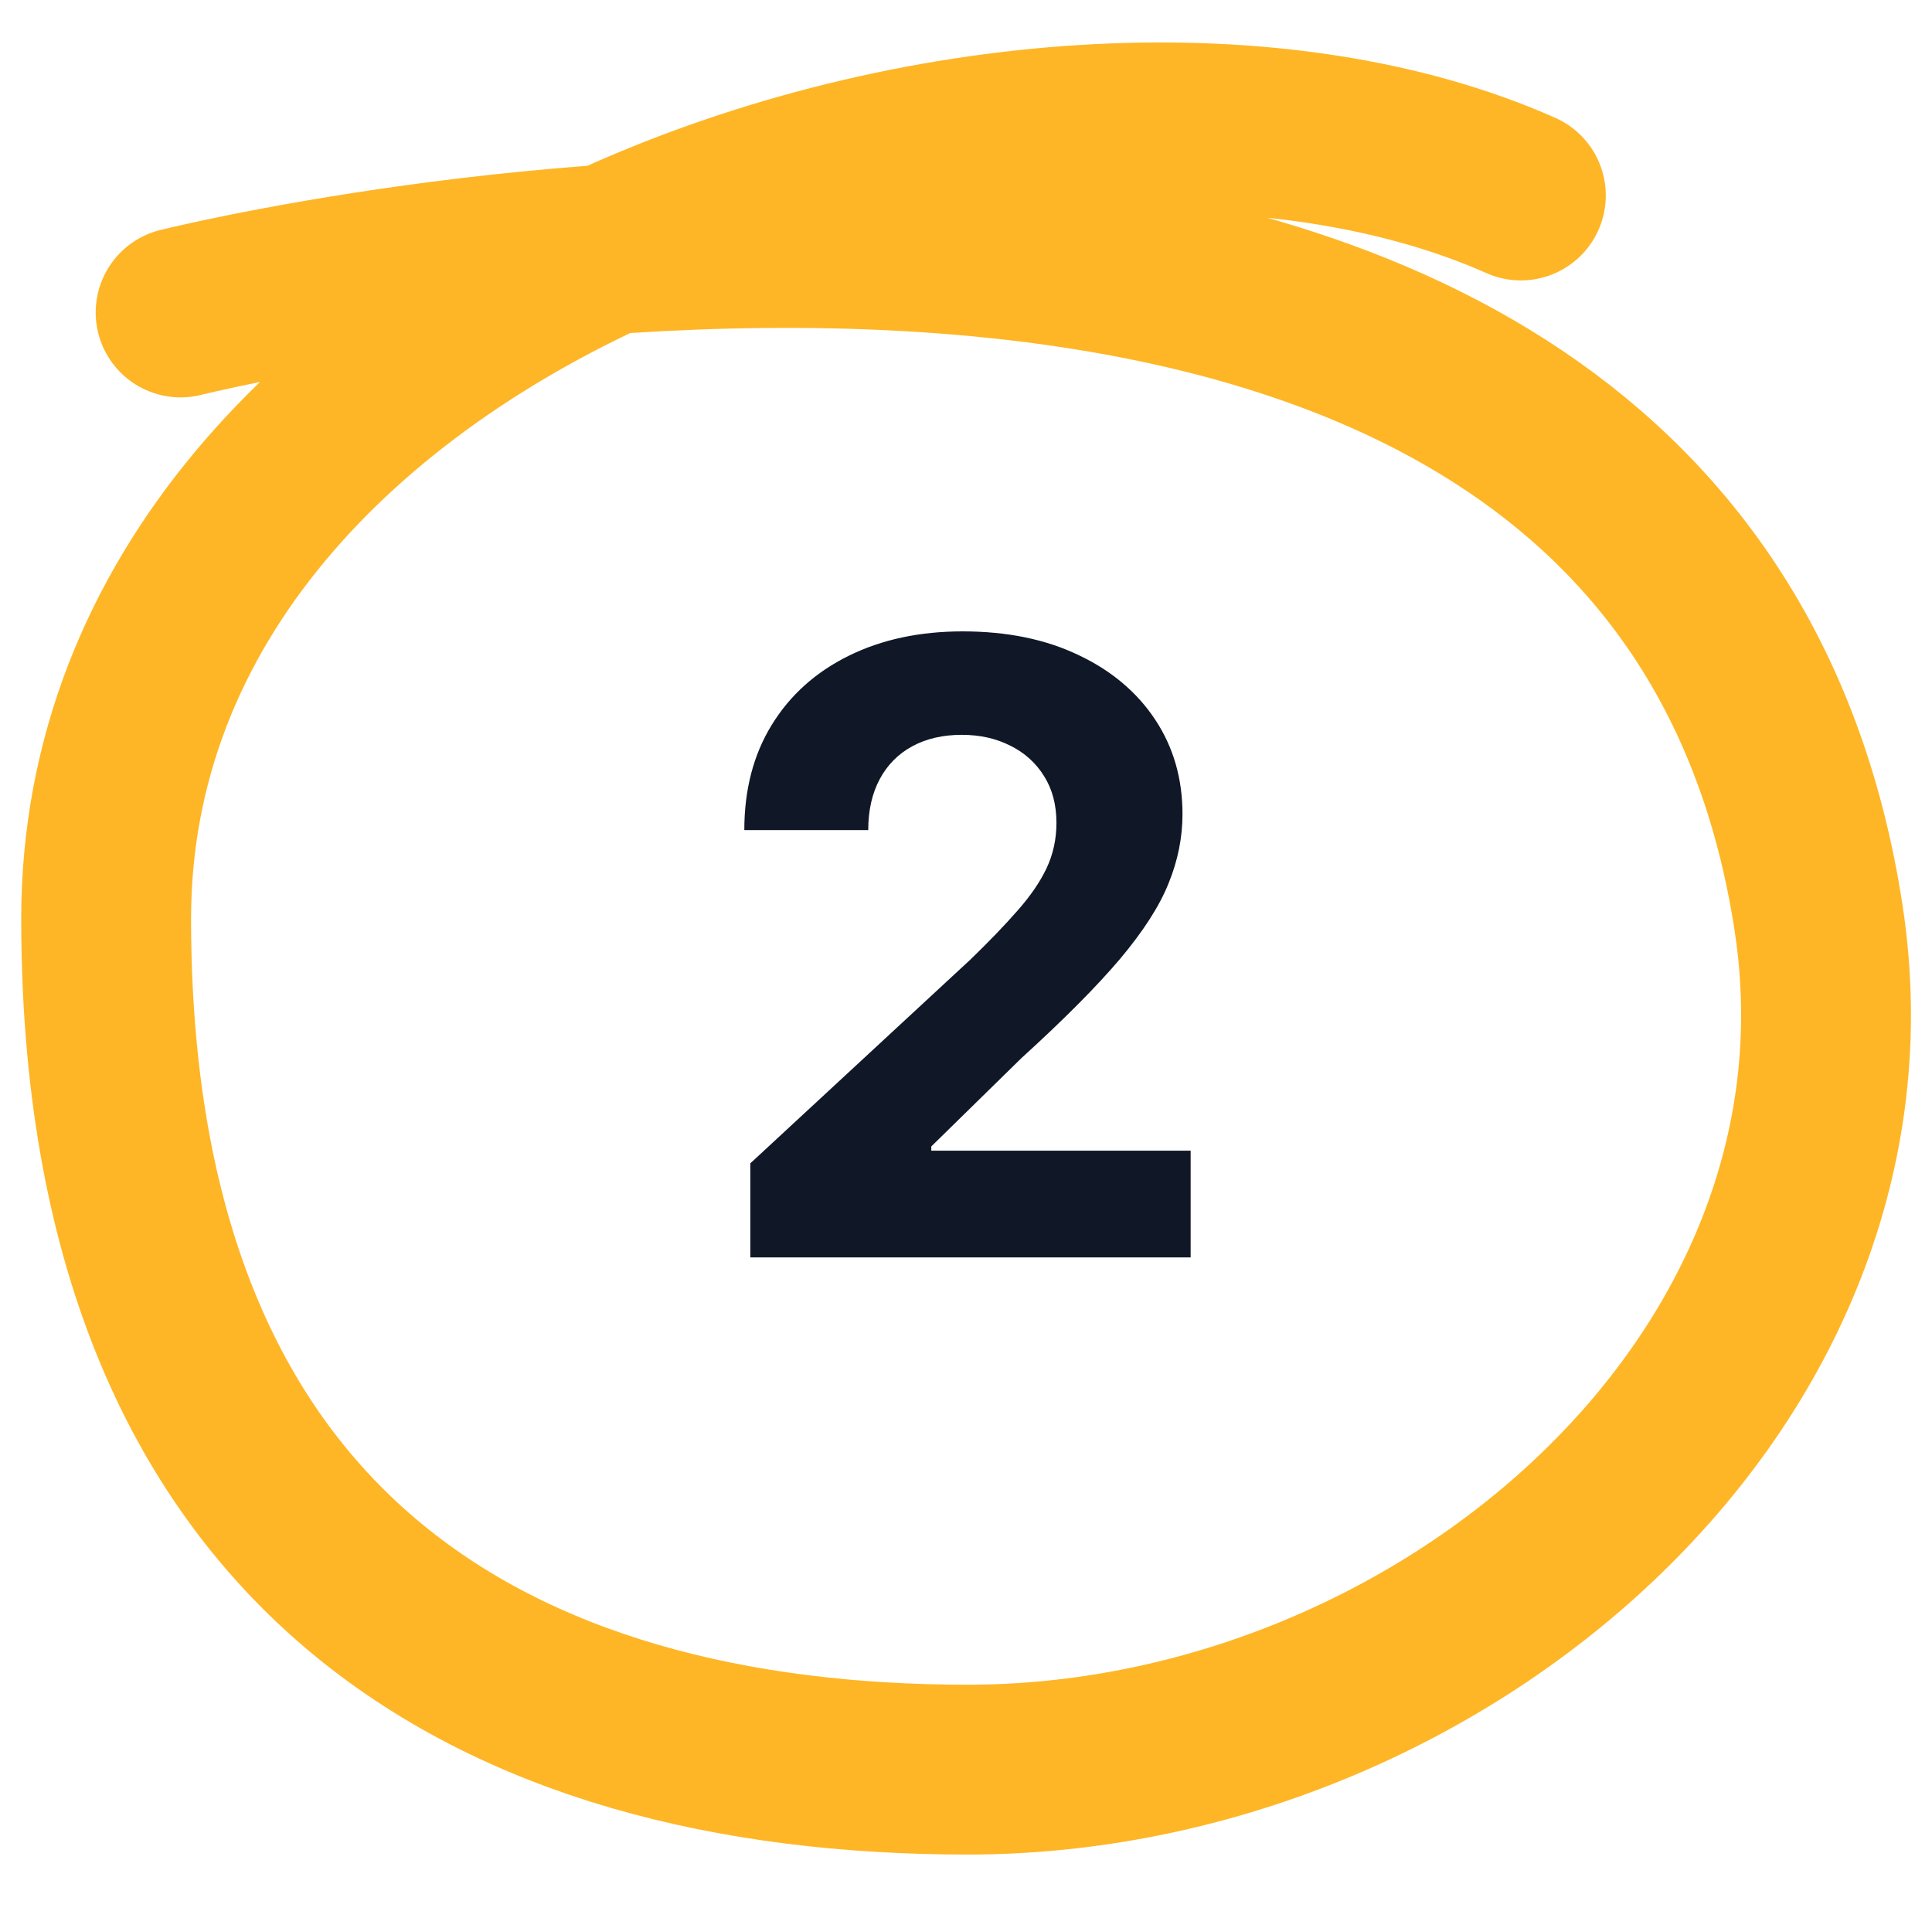 <svg width="91" height="90" viewBox="0 0 91 90" fill="none" xmlns="http://www.w3.org/2000/svg">
<g clip-path="url(#clip0_7612_3827)">
<path d="M71.635 9.208C49.089 -0.812 5 13.216 5 43.277C5 73.338 23.446 83.358 45.582 83.358C67.718 83.358 88.993 65.161 85.663 43.277C78.649 -2.816 8.507 14.719 8.507 14.719" stroke="#FEB626" stroke-width="8" stroke-linecap="round"/>
<path d="M35.342 59.23V54.798L45.697 45.21C46.578 44.358 47.317 43.591 47.913 42.909C48.519 42.227 48.979 41.56 49.291 40.906C49.604 40.243 49.76 39.528 49.76 38.761C49.76 37.909 49.566 37.175 49.178 36.56C48.789 35.935 48.259 35.456 47.587 35.125C46.914 34.784 46.152 34.614 45.3 34.614C44.41 34.614 43.633 34.794 42.97 35.153C42.307 35.513 41.796 36.029 41.436 36.702C41.076 37.374 40.896 38.174 40.896 39.102H35.058C35.058 37.199 35.489 35.546 36.351 34.145C37.212 32.743 38.42 31.659 39.973 30.892C41.526 30.125 43.316 29.741 45.342 29.741C47.426 29.741 49.239 30.111 50.783 30.849C52.336 31.579 53.543 32.592 54.405 33.889C55.267 35.187 55.697 36.673 55.697 38.349C55.697 39.448 55.48 40.532 55.044 41.602C54.618 42.672 53.855 43.861 52.757 45.168C51.659 46.465 50.11 48.023 48.112 49.841L43.865 54.003V54.202H56.081V59.23H35.342Z" fill="#101827"/>
</g>
<defs>
<clipPath id="clip0_7612_3827">
<rect width="90" height="90" fill="white" transform="translate(0.763)"/>
</clipPath>
</defs>
</svg>
